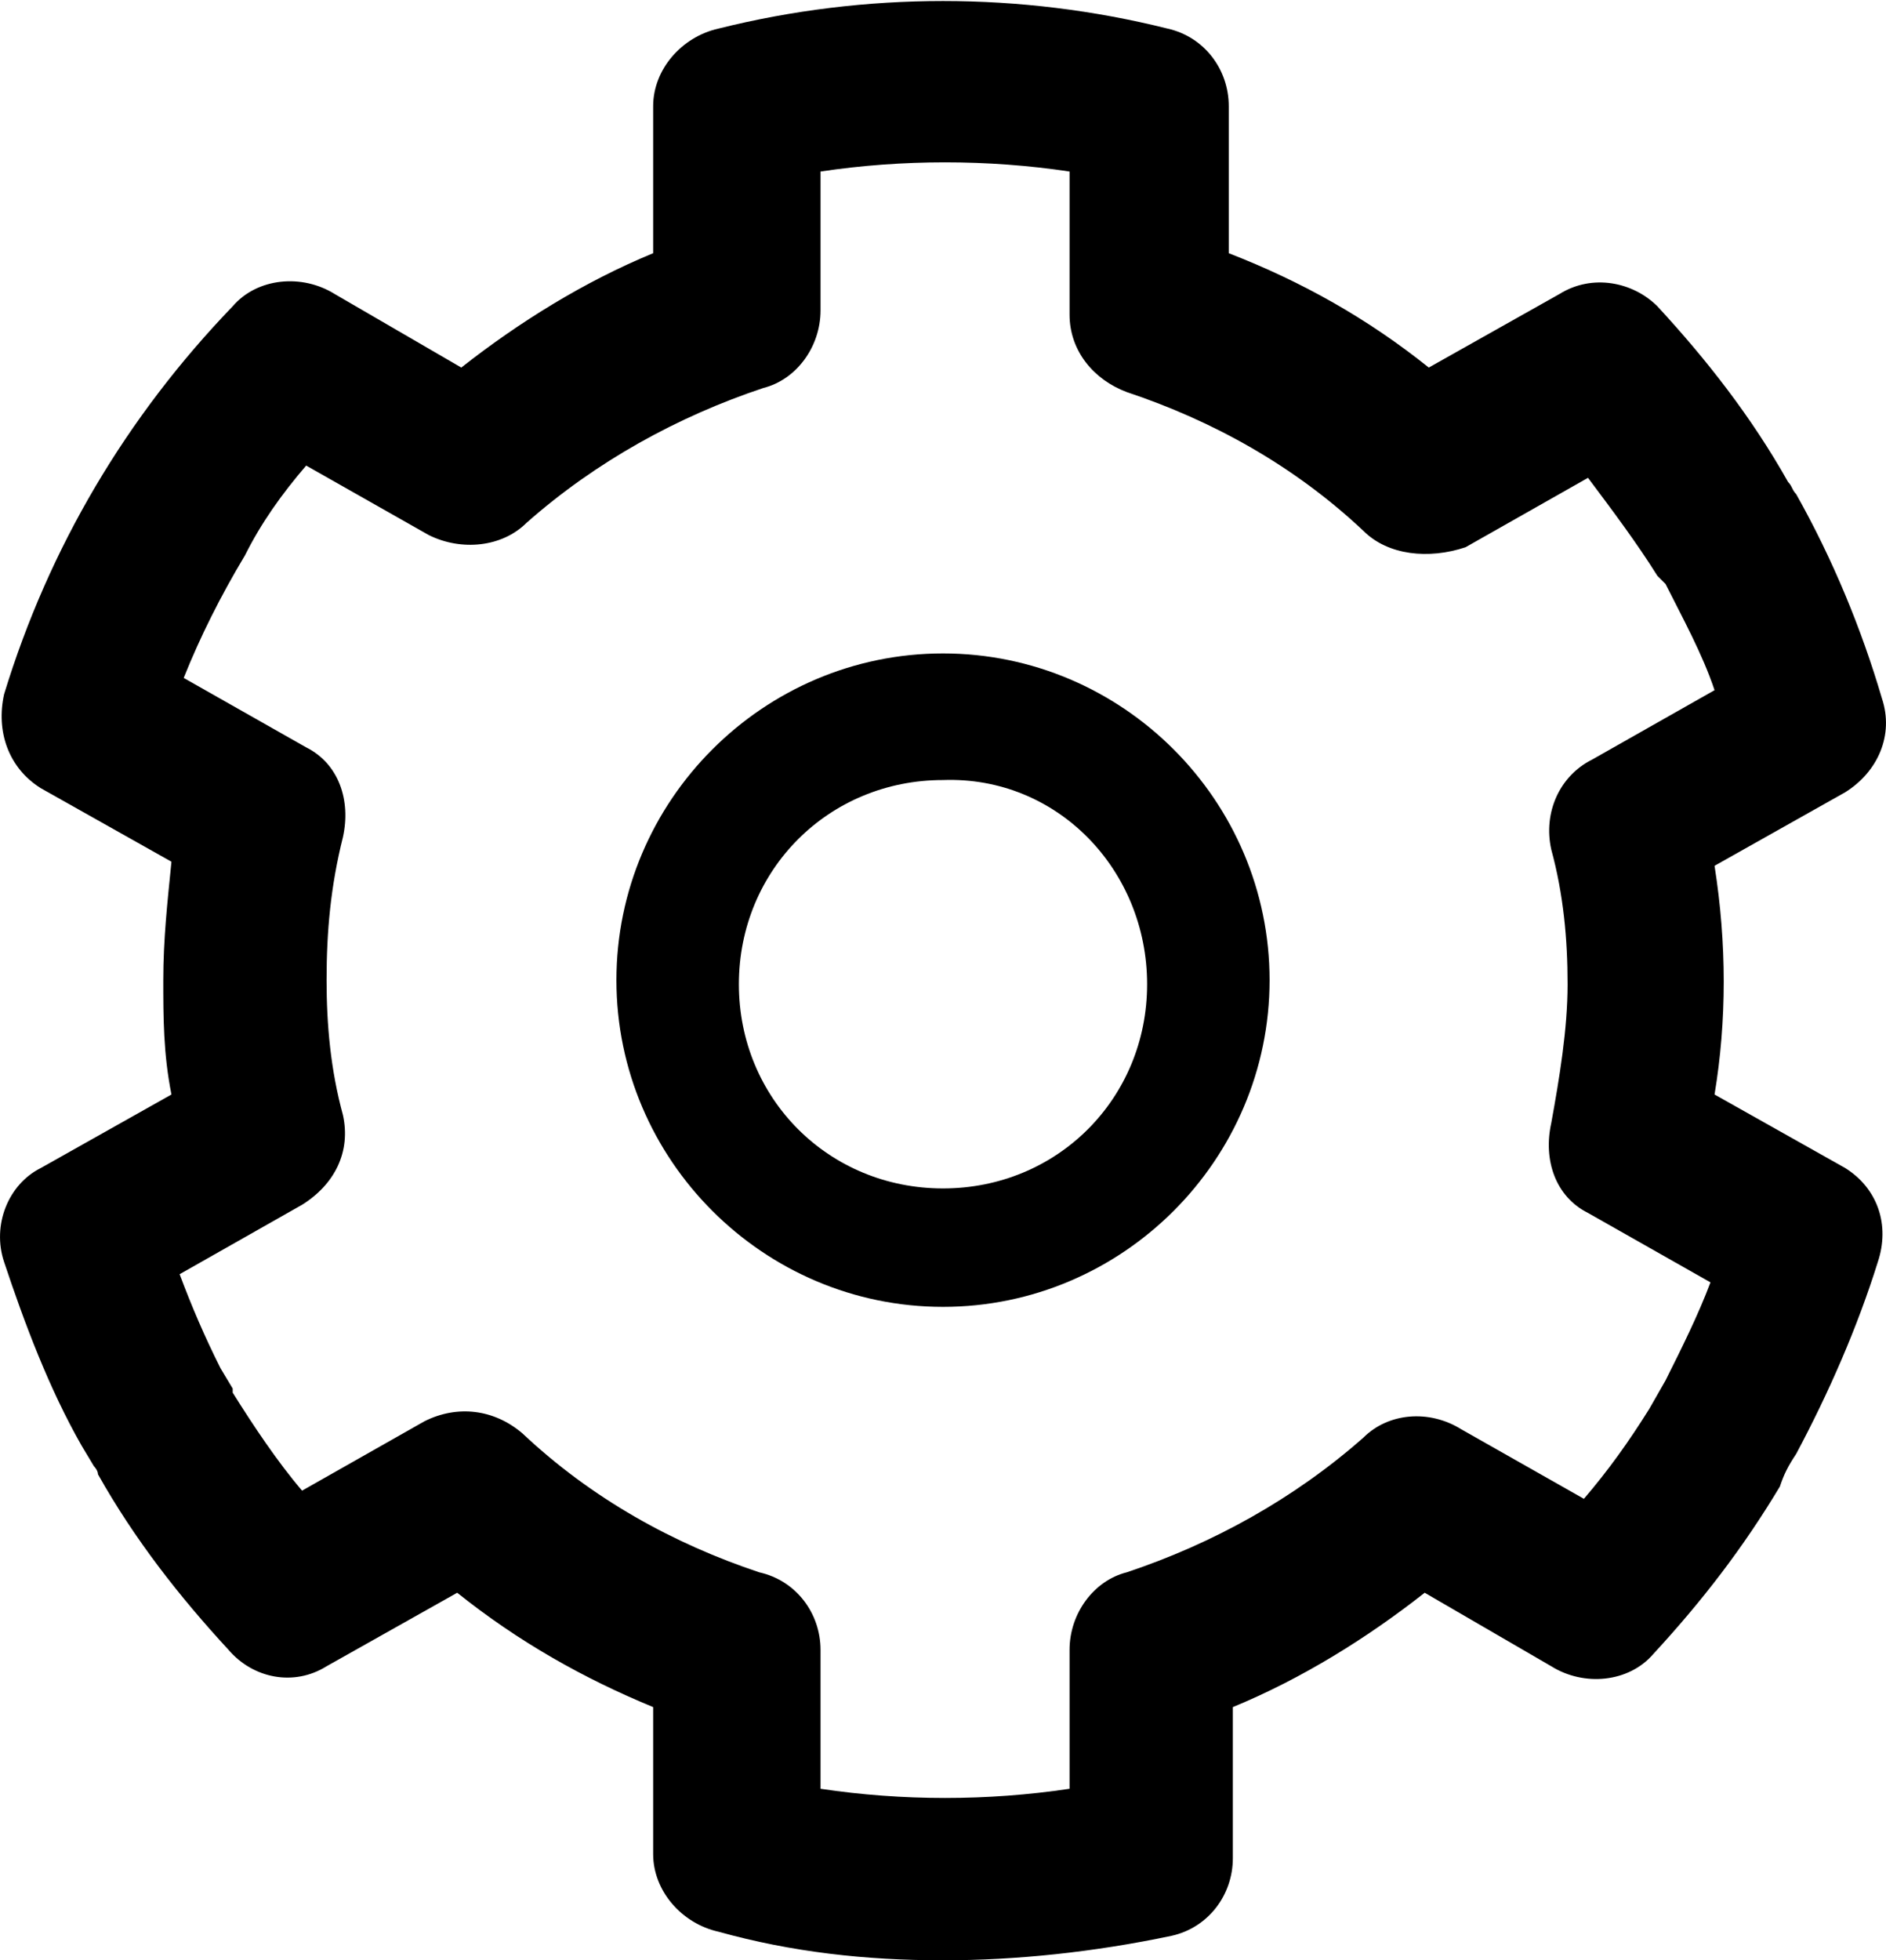 <?xml version="1.0" encoding="utf-8"?>
<!-- Generator: Adobe Illustrator 23.0.6, SVG Export Plug-In . SVG Version: 6.00 Build 0)  -->
<svg version="1.1" id="Layer_1" xmlns="http://www.w3.org/2000/svg" xmlns:xlink="http://www.w3.org/1999/xlink" x="0px" y="0px"
	 viewBox="0 0 46.2 48" style="enable-background:new 0 0 46.2 48;" xml:space="preserve">
<title>14 Settings</title>
<g>
	<path d="M23.1,48c-1.9,0-3.7-0.2-5.5-0.7c-0.9-0.2-1.6-1-1.6-1.9v-3.6c-1.7-0.7-3.3-1.6-4.8-2.8L8,40.8c-0.8,0.5-1.8,0.3-2.4-0.4
		c-1.2-1.3-2.3-2.7-3.2-4.3c0-0.1-0.1-0.2-0.1-0.2L2,35.4c-0.8-1.4-1.4-3-1.9-4.5C-0.2,30,0.2,29,1,28.6l3.2-1.8C4,25.8,4,24.9,4,24
		c0-1,0.1-1.9,0.2-2.9L1,19.3c-0.8-0.5-1.1-1.4-0.9-2.3c1.1-3.6,3-6.8,5.6-9.5c0.6-0.7,1.7-0.8,2.5-0.3L11.3,9
		c1.4-1.1,3-2.1,4.7-2.8V2.6c0-0.9,0.7-1.7,1.6-1.9c3.6-0.9,7.4-0.9,11,0c0.9,0.2,1.5,1,1.5,1.9v3.6C31.9,6.9,33.5,7.8,35,9l3.2-1.8
		C39,6.7,40,6.9,40.6,7.5c1.2,1.3,2.3,2.7,3.2,4.3c0.1,0.1,0.1,0.2,0.2,0.3c0.9,1.6,1.6,3.3,2.1,5c0.3,0.9-0.1,1.8-0.9,2.3L42,21.2
		c0.3,1.9,0.3,3.8,0,5.6l3.2,1.8c0.8,0.5,1.1,1.4,0.8,2.3c-0.5,1.6-1.2,3.2-2,4.7c-0.2,0.3-0.3,0.5-0.4,0.8
		c-0.9,1.5-1.9,2.8-3.1,4.1c-0.6,0.7-1.7,0.8-2.5,0.3L34.9,39c-1.4,1.1-3,2.1-4.7,2.8v3.7c0,0.9-0.6,1.7-1.5,1.9
		C26.8,47.8,24.9,48,23.1,48z M20.1,43.8c2,0.3,4.1,0.3,6.1,0v-3.4c0-0.9,0.6-1.7,1.4-1.9c2.1-0.7,4.1-1.8,5.8-3.3
		c0.6-0.6,1.6-0.7,2.4-0.2l3,1.7c0.6-0.7,1.1-1.4,1.6-2.2l0.4-0.7c0.4-0.8,0.8-1.6,1.1-2.4l-3-1.7c-0.8-0.4-1.1-1.3-0.9-2.2
		c0.2-1.1,0.4-2.3,0.4-3.4s-0.1-2.2-0.4-3.3c-0.2-0.9,0.2-1.8,1-2.2l3-1.7c-0.3-0.9-0.8-1.8-1.2-2.6l-0.1-0.1l-0.1-0.1
		c-0.5-0.8-1.1-1.6-1.7-2.4l-3,1.7C35,13.7,34,13.6,33.4,13c-1.7-1.6-3.7-2.7-5.8-3.4c-0.8-0.3-1.4-1-1.4-1.9V4.2
		c-2-0.3-4.1-0.3-6.1,0v3.4c0,0.9-0.6,1.7-1.4,1.9c-2.1,0.7-4.1,1.8-5.8,3.3c-0.6,0.6-1.6,0.7-2.4,0.3l-3-1.7
		c-0.6,0.7-1.1,1.4-1.5,2.2c-0.6,1-1.1,2-1.5,3l3,1.7c0.8,0.4,1.1,1.3,0.9,2.2C8.1,21.7,8,22.8,8,24c0,1.1,0.1,2.2,0.4,3.3
		c0.2,0.9-0.2,1.7-1,2.2l-3,1.7c0.3,0.8,0.6,1.5,1,2.3L5.7,34c0,0,0,0,0,0.1c0.5,0.8,1.1,1.7,1.7,2.4l3-1.7c0.8-0.4,1.7-0.3,2.4,0.3
		c1.7,1.6,3.7,2.7,5.8,3.4c0.9,0.2,1.5,1,1.5,1.9L20.1,43.8z M5.8,34L5.8,34z"/>
	<path d="M23.1,32c-4.4,0-8-3.6-8-8s3.6-8,8-8s8,3.6,8,8S27.5,32,23.1,32z M23.1,19.1c-2.8,0-5,2.2-5,5s2.2,5,5,5s5-2.2,5-5
		S25.9,19,23.1,19.1C23.1,19,23.1,19,23.1,19.1L23.1,19.1z"/>
</g>
</svg>

